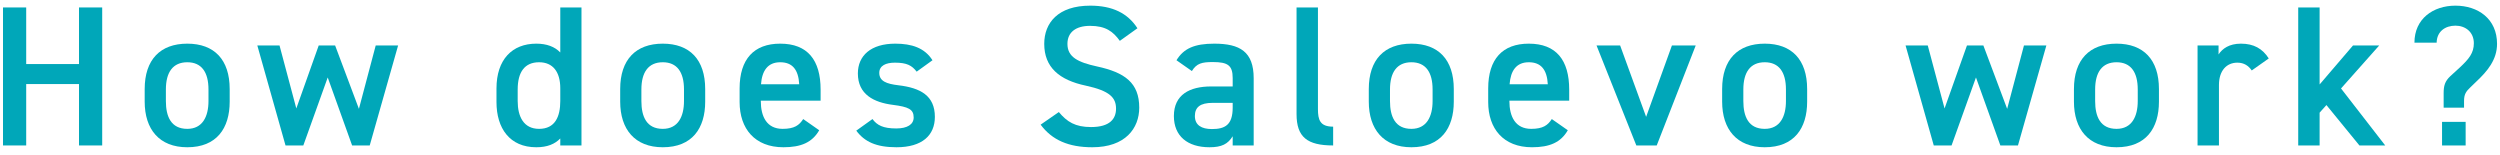 <svg width="275" height="17" viewBox="0 0 275 17" fill="none" xmlns="http://www.w3.org/2000/svg">
<path d="M271.045 11.842H268.801V10.258C268.801 9.444 268.933 8.938 269.549 8.366L270.583 7.42C271.573 6.496 272.123 5.836 272.123 4.758C272.123 3.504 271.177 2.822 270.099 2.822C268.977 2.822 268.053 3.46 268.031 4.692H265.589C265.589 2.074 267.635 0.622 270.099 0.622C272.585 0.622 274.675 2.074 274.675 4.824C274.675 6.584 273.597 7.838 272.431 8.938L271.749 9.598C271.287 10.038 271.045 10.346 271.045 11.094V11.842ZM271.221 16V13.404H268.625V16H271.221Z" fill="#00A7B9"/>
<path d="M258.832 5H261.714L257.512 9.73L262.374 16H259.536L255.906 11.556L255.158 12.392V16H252.804V0.82H255.158V9.29L258.832 5Z" fill="#00A7B9"/>
<path d="M249.563 6.43L247.693 7.75C247.341 7.244 246.857 6.892 246.109 6.892C244.921 6.892 244.085 7.772 244.085 9.356V16H241.731V5H244.041V5.99C244.459 5.352 245.207 4.802 246.505 4.802C247.913 4.802 248.881 5.352 249.563 6.43Z" fill="#00A7B9"/>
<path d="M237.484 9.796V11.182C237.484 14.108 236.054 16.198 232.82 16.198C229.74 16.198 228.134 14.218 228.134 11.182V9.796C228.134 6.562 229.85 4.802 232.82 4.802C235.79 4.802 237.484 6.562 237.484 9.796ZM232.82 14.174C234.492 14.174 235.152 12.832 235.152 11.116V9.84C235.152 7.926 234.382 6.848 232.82 6.848C231.236 6.848 230.466 7.948 230.466 9.84V11.116C230.466 12.832 231.038 14.174 232.82 14.174Z" fill="#00A7B9"/>
<path d="M217.356 8.52L214.672 16H212.714L209.612 5H212.054L213.902 11.93L216.366 5H218.17L220.788 11.974L222.636 5H225.1L221.976 16H220.04L217.356 8.52Z" fill="#00A7B9"/>
<path d="M198.786 9.796V11.182C198.786 14.108 197.356 16.198 194.122 16.198C191.042 16.198 189.436 14.218 189.436 11.182V9.796C189.436 6.562 191.152 4.802 194.122 4.802C197.092 4.802 198.786 6.562 198.786 9.796ZM194.122 14.174C195.794 14.174 196.454 12.832 196.454 11.116V9.84C196.454 7.926 195.684 6.848 194.122 6.848C192.538 6.848 191.768 7.948 191.768 9.84V11.116C191.768 12.832 192.34 14.174 194.122 14.174Z" fill="#00A7B9"/>
<path d="M183.912 5H186.53L182.24 16H179.996L175.618 5H178.214L181.074 12.854L183.912 5Z" fill="#00A7B9"/>
<path d="M170.698 13.096L172.458 14.328C171.688 15.67 170.456 16.198 168.52 16.198C165.374 16.198 163.702 14.152 163.702 11.226V9.73C163.702 6.496 165.286 4.802 168.168 4.802C171.182 4.802 172.612 6.606 172.612 9.862V11.072H166.034V11.116C166.034 12.832 166.694 14.174 168.432 14.174C169.73 14.174 170.258 13.778 170.698 13.096ZM168.168 6.848C166.804 6.848 166.166 7.772 166.056 9.268H170.258C170.17 7.662 169.51 6.848 168.168 6.848Z" fill="#00A7B9"/>
<path d="M159.917 9.796V11.182C159.917 14.108 158.487 16.198 155.253 16.198C152.173 16.198 150.567 14.218 150.567 11.182V9.796C150.567 6.562 152.283 4.802 155.253 4.802C158.223 4.802 159.917 6.562 159.917 9.796ZM155.253 14.174C156.925 14.174 157.585 12.832 157.585 11.116V9.84C157.585 7.926 156.815 6.848 155.253 6.848C153.669 6.848 152.899 7.948 152.899 9.84V11.116C152.899 12.832 153.471 14.174 155.253 14.174Z" fill="#00A7B9"/>
<path d="M142.62 12.546V0.82H144.974V11.996C144.974 13.184 145.194 13.932 146.646 13.932V16C143.786 16 142.62 15.076 142.62 12.546Z" fill="#00A7B9"/>
<path d="M129.127 12.766C129.127 10.412 130.865 9.51 133.219 9.51H135.595V8.586C135.595 7.2 135.067 6.826 133.417 6.826C132.229 6.826 131.635 6.958 131.107 7.816L129.413 6.628C130.205 5.33 131.393 4.802 133.571 4.802C136.387 4.802 137.905 5.682 137.905 8.608V16H135.595V14.988C135.067 15.846 134.385 16.198 133.043 16.198C130.623 16.198 129.127 14.966 129.127 12.766ZM135.595 11.842V11.314H133.395C132.009 11.314 131.437 11.798 131.437 12.766C131.437 13.778 132.185 14.196 133.307 14.196C134.737 14.196 135.595 13.756 135.595 11.842Z" fill="#00A7B9"/>
<path d="M125.118 3.108L123.182 4.494C122.434 3.46 121.62 2.844 119.904 2.844C118.342 2.844 117.418 3.548 117.418 4.824C117.418 6.276 118.562 6.848 120.674 7.31C123.732 7.97 125.316 9.114 125.316 11.842C125.316 14.108 123.798 16.198 120.146 16.198C117.55 16.198 115.724 15.406 114.47 13.712L116.472 12.326C117.374 13.404 118.276 13.976 120.014 13.976C122.104 13.976 122.764 13.052 122.764 11.952C122.764 10.742 122.082 9.994 119.442 9.422C116.516 8.806 114.866 7.398 114.866 4.824C114.866 2.536 116.362 0.622 119.926 0.622C122.346 0.622 124.04 1.436 125.118 3.108Z" fill="#00A7B9"/>
<path d="M102.572 6.628L100.834 7.882C100.306 7.2 99.756 6.892 98.436 6.892C97.446 6.892 96.72 7.222 96.72 8.014C96.72 8.938 97.534 9.224 98.81 9.378C101.252 9.664 102.836 10.522 102.836 12.854C102.836 14.878 101.45 16.198 98.612 16.198C96.368 16.198 95.092 15.582 94.19 14.372L95.972 13.096C96.478 13.778 97.138 14.13 98.59 14.13C99.8 14.13 100.504 13.69 100.504 12.92C100.504 12.018 99.932 11.754 98.216 11.534C96.126 11.27 94.366 10.39 94.366 8.08C94.366 6.122 95.796 4.802 98.48 4.802C100.284 4.802 101.714 5.264 102.572 6.628Z" fill="#00A7B9"/>
<path d="M88.353 13.096L90.113 14.328C89.343 15.67 88.111 16.198 86.175 16.198C83.029 16.198 81.357 14.152 81.357 11.226V9.73C81.357 6.496 82.941 4.802 85.823 4.802C88.837 4.802 90.267 6.606 90.267 9.862V11.072H83.689V11.116C83.689 12.832 84.349 14.174 86.087 14.174C87.385 14.174 87.913 13.778 88.353 13.096ZM85.823 6.848C84.459 6.848 83.821 7.772 83.711 9.268H87.913C87.825 7.662 87.165 6.848 85.823 6.848Z" fill="#00A7B9"/>
<path d="M77.571 9.796V11.182C77.571 14.108 76.141 16.198 72.907 16.198C69.827 16.198 68.221 14.218 68.221 11.182V9.796C68.221 6.562 69.937 4.802 72.907 4.802C75.877 4.802 77.571 6.562 77.571 9.796ZM72.907 14.174C74.579 14.174 75.239 12.832 75.239 11.116V9.84C75.239 7.926 74.469 6.848 72.907 6.848C71.323 6.848 70.553 7.948 70.553 9.84V11.116C70.553 12.832 71.125 14.174 72.907 14.174Z" fill="#00A7B9"/>
<path d="M61.631 5.77V0.82H63.963V16H61.631V15.23C61.037 15.846 60.201 16.198 58.991 16.198C56.065 16.198 54.613 14.108 54.613 11.226V9.73C54.613 6.562 56.329 4.802 58.991 4.802C60.135 4.802 61.015 5.132 61.631 5.77ZM59.299 14.174C61.059 14.174 61.631 12.832 61.631 11.116V9.708C61.631 7.904 60.817 6.848 59.299 6.848C57.715 6.848 56.945 7.926 56.945 9.84V11.116C56.945 12.832 57.605 14.174 59.299 14.174Z" fill="#00A7B9"/>
<path d="M36.049 8.52L33.365 16H31.407L28.305 5H30.747L32.595 11.93L35.059 5H36.863L39.481 11.974L41.329 5H43.793L40.669 16H38.733L36.049 8.52Z" fill="#00A7B9"/>
<path d="M25.265 9.796V11.182C25.265 14.108 23.835 16.198 20.602 16.198C17.521 16.198 15.915 14.218 15.915 11.182V9.796C15.915 6.562 17.631 4.802 20.602 4.802C23.572 4.802 25.265 6.562 25.265 9.796ZM20.602 14.174C22.273 14.174 22.933 12.832 22.933 11.116V9.84C22.933 7.926 22.163 6.848 20.602 6.848C19.017 6.848 18.247 7.948 18.247 9.84V11.116C18.247 12.832 18.82 14.174 20.602 14.174Z" fill="#00A7B9"/>
<path d="M2.882 0.82V7.046H8.69V0.82H11.242V16H8.69V9.246H2.882V16H0.33V0.82H2.882Z" fill="#00A7B9"/>
</svg>
